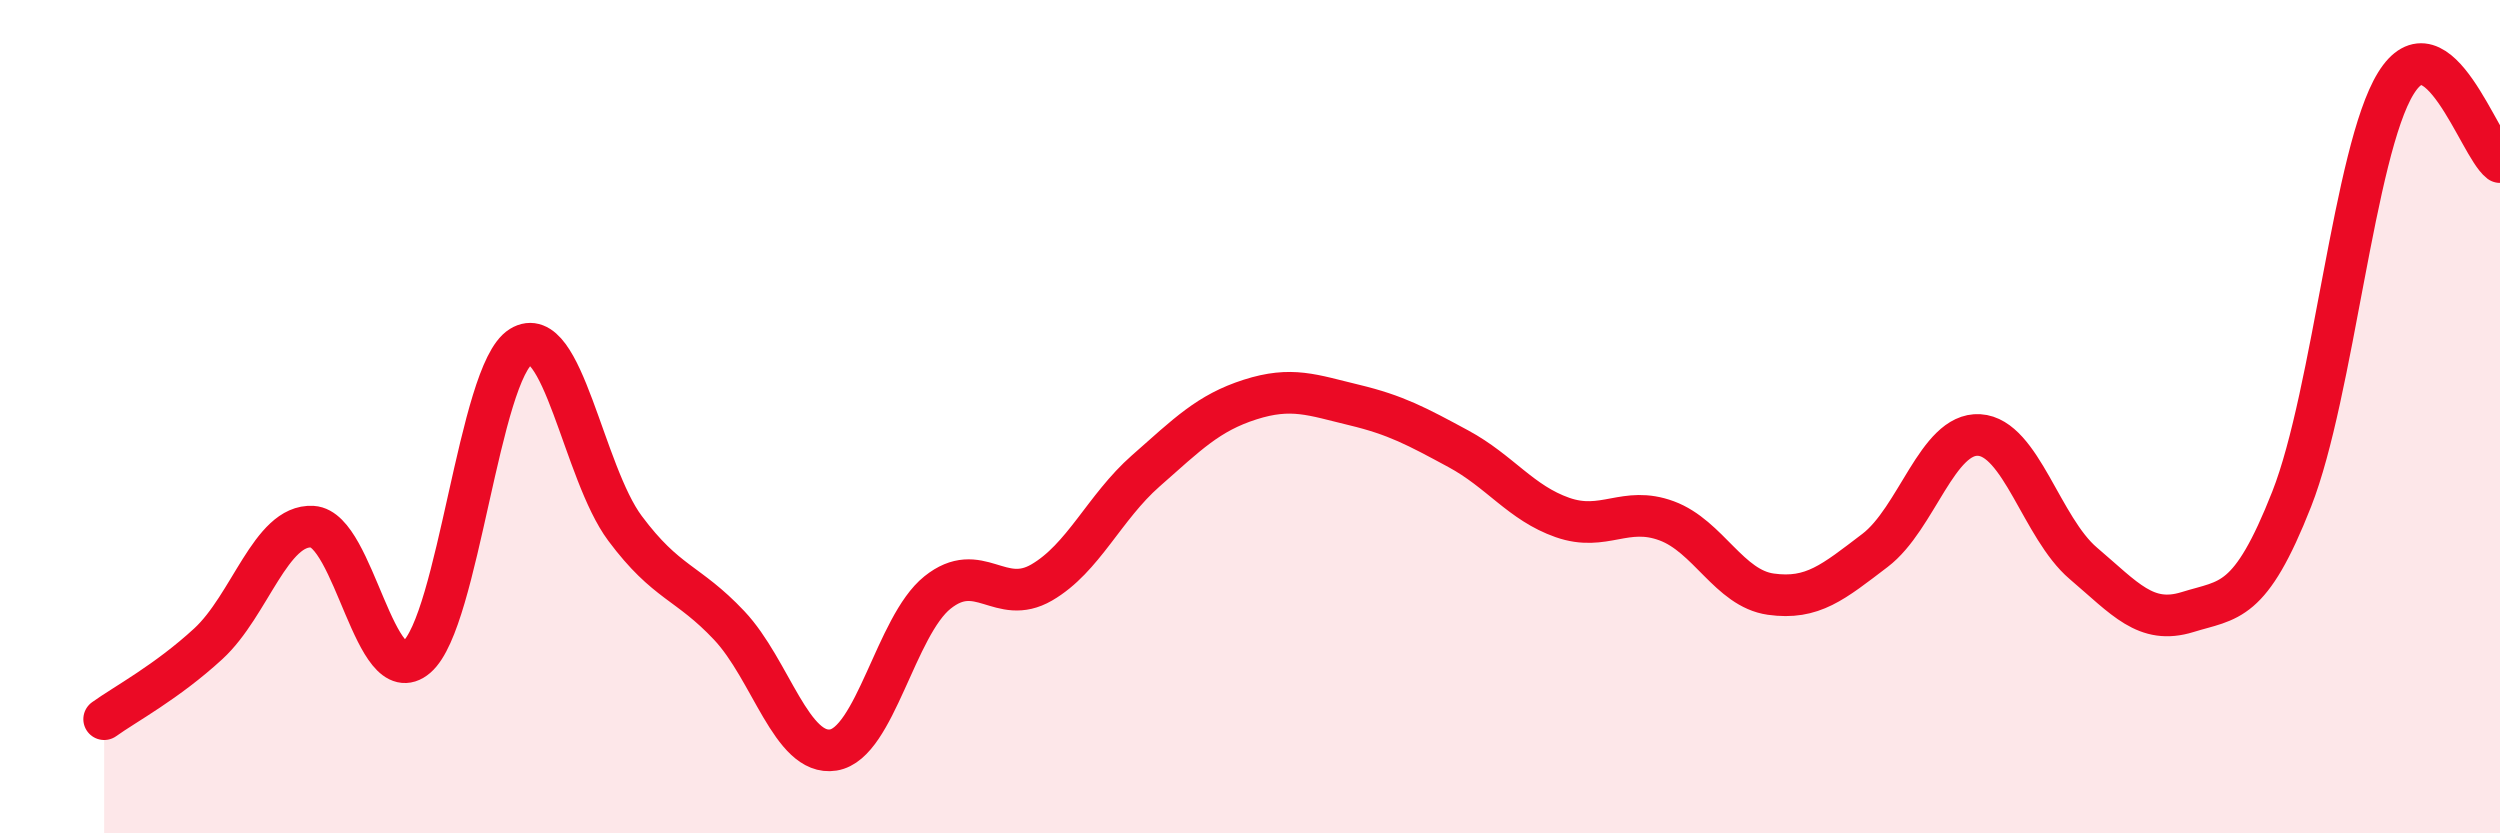 
    <svg width="60" height="20" viewBox="0 0 60 20" xmlns="http://www.w3.org/2000/svg">
      <path
        d="M 2.5,17.26 C 3,16.9 4,16.37 5,15.45 C 6,14.53 6.5,12.58 7.5,12.64 C 8.5,12.7 9,16.63 10,15.77 C 11,14.91 11.5,8.94 12.5,8.32 C 13.5,7.7 14,11.34 15,12.68 C 16,14.02 16.5,13.95 17.5,15.01 C 18.5,16.07 19,18.16 20,18 C 21,17.84 21.5,15.02 22.5,14.22 C 23.5,13.42 24,14.56 25,13.98 C 26,13.4 26.5,12.18 27.5,11.3 C 28.5,10.42 29,9.91 30,9.59 C 31,9.27 31.5,9.48 32.5,9.72 C 33.5,9.96 34,10.23 35,10.77 C 36,11.31 36.5,12.07 37.5,12.42 C 38.5,12.77 39,12.13 40,12.5 C 41,12.87 41.5,14.12 42.5,14.26 C 43.5,14.4 44,13.97 45,13.21 C 46,12.45 46.5,10.38 47.5,10.44 C 48.5,10.5 49,12.67 50,13.52 C 51,14.37 51.5,15 52.5,14.69 C 53.5,14.38 54,14.52 55,11.98 C 56,9.44 56.5,3.62 57.5,2 C 58.5,0.38 59.5,3.51 60,3.89L60 20L2.5 20Z"
        fill="#EB0A25"
        opacity="0.1"
        stroke-linecap="round"
        stroke-linejoin="round"
      />
      <path
        d="M 2.5,17.26 C 3,16.9 4,16.37 5,15.45 C 6,14.53 6.5,12.58 7.5,12.64 C 8.5,12.7 9,16.63 10,15.77 C 11,14.91 11.5,8.94 12.5,8.32 C 13.5,7.7 14,11.34 15,12.68 C 16,14.02 16.5,13.95 17.5,15.01 C 18.5,16.07 19,18.16 20,18 C 21,17.84 21.5,15.02 22.5,14.22 C 23.5,13.42 24,14.56 25,13.98 C 26,13.4 26.5,12.18 27.5,11.3 C 28.5,10.42 29,9.91 30,9.59 C 31,9.27 31.5,9.48 32.5,9.72 C 33.5,9.96 34,10.23 35,10.77 C 36,11.31 36.5,12.07 37.5,12.42 C 38.5,12.77 39,12.13 40,12.5 C 41,12.87 41.5,14.12 42.5,14.26 C 43.5,14.4 44,13.97 45,13.21 C 46,12.45 46.5,10.38 47.5,10.44 C 48.5,10.5 49,12.67 50,13.52 C 51,14.37 51.5,15 52.5,14.69 C 53.5,14.38 54,14.52 55,11.98 C 56,9.44 56.5,3.62 57.5,2 C 58.5,0.38 59.5,3.51 60,3.89"
        stroke="#EB0A25"
        stroke-width="1"
        fill="none"
        stroke-linecap="round"
        stroke-linejoin="round"
      />
    </svg>
  
